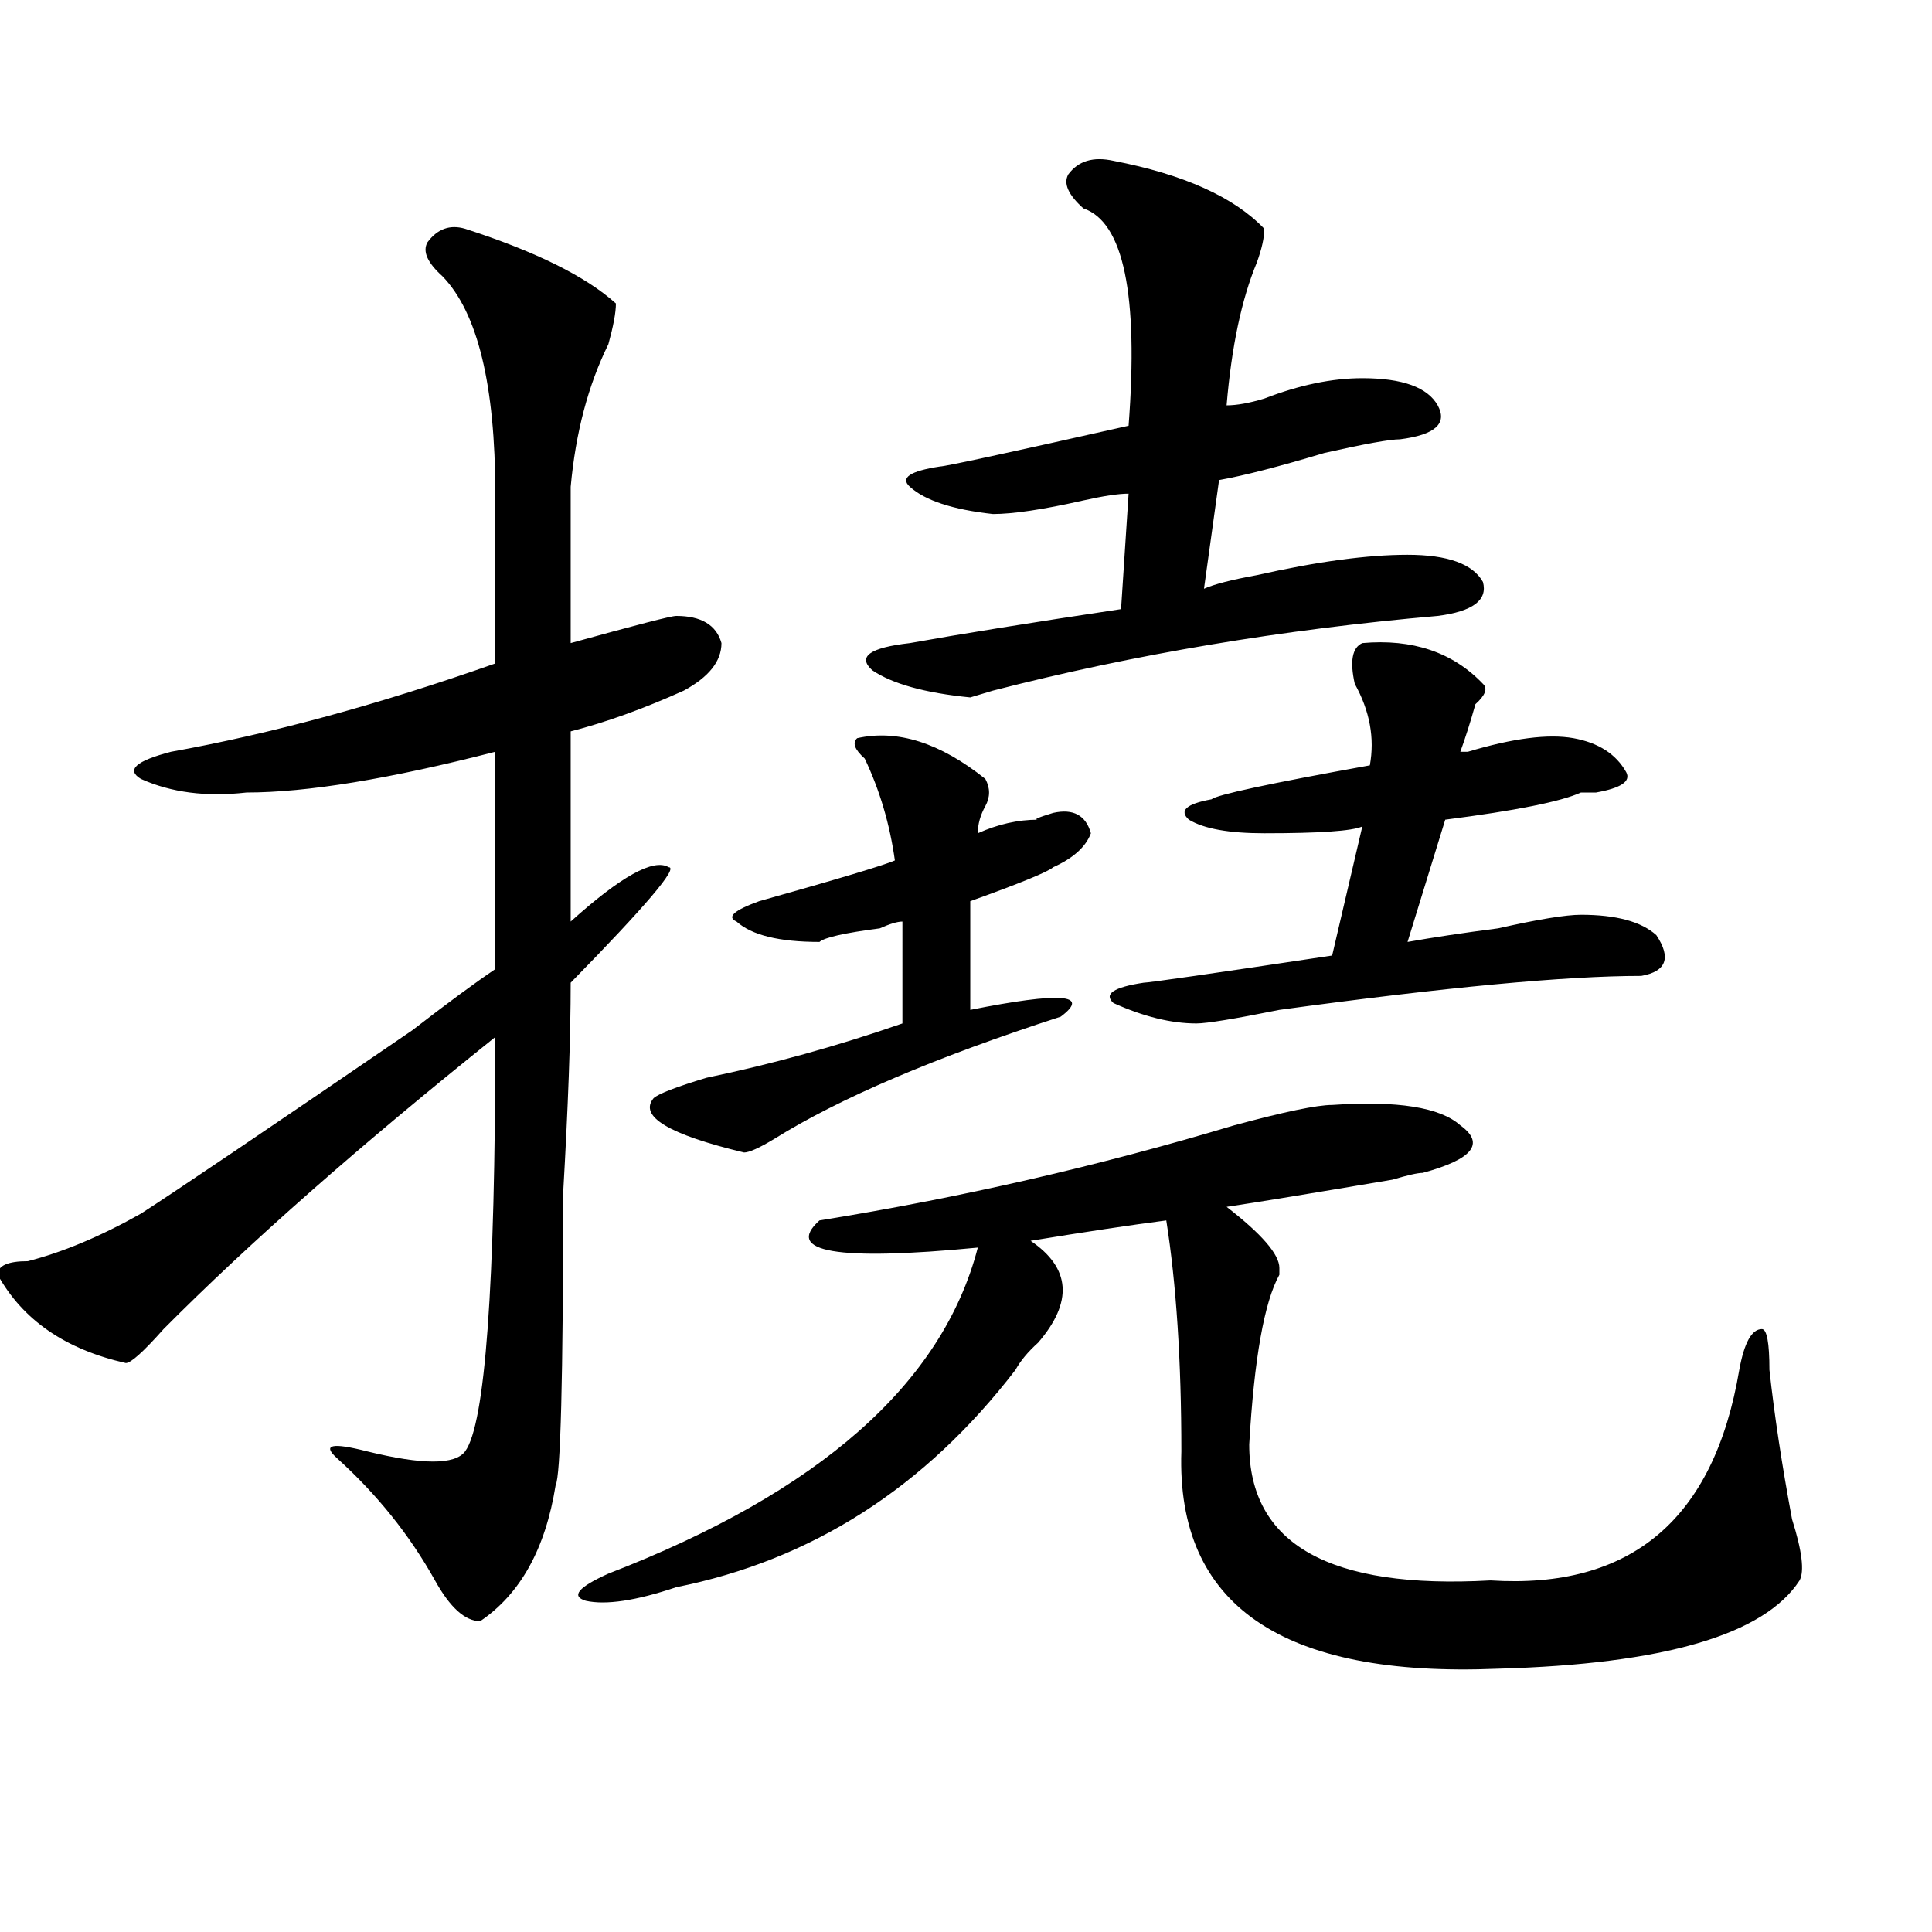 <?xml version="1.0" encoding="utf-8"?>
<!-- Generator: Adobe Illustrator 16.0.0, SVG Export Plug-In . SVG Version: 6.00 Build 0)  -->
<!DOCTYPE svg PUBLIC "-//W3C//DTD SVG 1.1//EN" "http://www.w3.org/Graphics/SVG/1.1/DTD/svg11.dtd">
<svg version="1.1" id="图层_1" xmlns="http://www.w3.org/2000/svg" xmlns:xlink="http://www.w3.org/1999/xlink" x="0px" y="0px"
	 width="1000px" height="1000px" viewBox="0 0 1000 1000" enable-background="new 0 0 1000 1000" xml:space="preserve">
<path d="M240.75,118.406c36.401,11.756,62.438,24.609,78.047,38.672c0,4.725-1.342,11.756-3.902,21.094
	c-10.427,21.094-16.951,45.703-19.512,73.828c0,28.125,0,55.097,0,80.859c33.779-9.338,52.011-14.063,54.633-14.063
	c12.987,0,20.792,4.725,23.414,14.063c0,9.394-6.524,17.578-19.512,24.609c-20.854,9.394-40.365,16.425-58.535,21.094V477
	c25.975-23.4,42.926-32.794,50.73-28.125c5.183,0-11.707,19.94-50.73,59.766c0,28.125-1.342,64.49-3.902,108.984
	c0,96.131-1.342,146.503-3.902,151.172c-5.244,32.794-18.231,56.25-39.023,70.313c-7.805,0-15.609-7.031-23.414-21.094
	c-13.049-23.4-29.938-44.494-50.73-63.281c-7.805-7.031-2.622-8.185,15.609-3.516c28.597,7.031,45.486,7.031,50.73,0
	c10.365-14.063,15.609-85.528,15.609-214.453c-70.242,56.25-127.497,106.678-171.703,151.172
	c-10.427,11.756-16.951,17.578-19.512,17.578c-31.219-7.031-53.353-22.247-66.34-45.703c0-4.669,5.183-7.031,15.609-7.031
	c18.17-4.669,37.682-12.854,58.535-24.609c18.17-11.7,64.998-43.341,140.484-94.922c18.17-14.063,32.499-24.609,42.926-31.641
	v-112.5c-54.633,14.063-97.559,21.094-128.777,21.094c-20.854,2.362-39.023,0-54.633-7.031c-7.805-4.669-2.622-9.338,15.609-14.063
	c52.011-9.338,107.924-24.609,167.801-45.703v-87.891c0-56.25-9.146-93.713-27.316-112.5c-7.805-7.031-10.427-12.854-7.805-17.578
	C226.421,118.406,232.945,116.1,240.75,118.406z M689.52,571.922c33.779-2.307,55.913,1.209,66.34,10.547
	c12.987,9.394,6.463,17.578-19.512,24.609c-2.622,0-7.805,1.209-15.609,3.516c-41.646,7.031-70.242,11.756-85.852,14.063
	c18.17,14.063,27.316,24.609,27.316,31.641v3.516c-7.805,14.063-13.049,43.396-15.609,87.891c0,51.581,41.584,74.981,124.875,70.313
	c72.803,4.669,115.729-31.641,128.777-108.984c2.561-14.063,6.463-21.094,11.707-21.094c2.561,0,3.902,7.031,3.902,21.094
	c2.561,23.456,6.463,49.219,11.707,77.344c5.183,16.369,6.463,26.916,3.902,31.641c-18.231,28.125-70.242,43.341-156.094,45.703
	c-111.888,4.669-166.521-32.85-163.898-112.5c0-46.856-2.622-86.682-7.805-119.531c-18.231,2.362-41.646,5.878-70.242,10.547
	c20.792,14.063,22.072,31.641,3.902,52.734c-5.244,4.725-9.146,9.394-11.707,14.063c-46.828,60.975-105.363,98.438-175.605,112.5
	c-20.854,7.031-36.463,9.338-46.828,7.031c-7.805-2.362-3.902-7.031,11.707-14.063c109.266-42.188,172.983-98.438,191.215-168.75
	c-72.864,7.031-100.181,2.362-81.949-14.063c72.803-11.7,144.387-28.125,214.629-49.219
	C664.764,575.438,681.715,571.922,689.52,571.922z M443.672,382.078c20.792-4.669,42.926,2.362,66.34,21.094
	c2.561,4.725,2.561,9.394,0,14.063c-2.622,4.725-3.902,9.394-3.902,14.063c10.365-4.669,20.792-7.031,31.219-7.031
	c-2.622,0,0-1.153,7.805-3.516c10.365-2.307,16.89,1.209,19.512,10.547c-2.622,7.031-9.146,12.909-19.512,17.578
	c-2.622,2.362-16.951,8.24-42.926,17.578v56.25c46.828-9.338,62.438-8.185,46.828,3.516c-65.06,21.094-114.51,42.188-148.289,63.281
	c-7.805,4.725-13.049,7.031-15.609,7.031c-39.023-9.338-54.633-18.731-46.828-28.125c2.561-2.307,11.707-5.822,27.316-10.547
	c33.779-7.031,67.62-16.369,101.461-28.125V477c-2.622,0-6.524,1.209-11.707,3.516c-18.231,2.362-28.658,4.725-31.219,7.031
	c-20.854,0-35.121-3.516-42.926-10.547c-5.244-2.307-1.342-5.822,11.707-10.547c41.584-11.7,64.998-18.731,70.242-21.094
	c-2.622-18.731-7.805-36.31-15.609-52.734C442.33,387.956,441.05,384.44,443.672,382.078z M576.352,83.25
	c36.401,7.031,62.438,18.787,78.047,35.156c0,4.725-1.342,10.547-3.902,17.578c-7.805,18.787-13.049,43.396-15.609,73.828
	c5.183,0,11.707-1.153,19.512-3.516c18.17-7.031,35.121-10.547,50.73-10.547c20.792,0,33.779,4.725,39.023,14.063
	c5.183,9.394-1.342,15.271-19.512,17.578c-5.244,0-18.231,2.362-39.023,7.031c-23.414,7.031-41.646,11.756-54.633,14.063
	l-7.805,56.25c5.183-2.307,14.268-4.669,27.316-7.031c31.219-7.031,57.193-10.547,78.047-10.547
	c20.792,0,33.779,4.725,39.023,14.063c2.561,9.394-5.244,15.271-23.414,17.578c-80.669,7.031-157.436,19.94-230.238,38.672
	l-11.707,3.516c-23.414-2.307-40.365-7.031-50.73-14.063c-7.805-7.031-1.342-11.7,19.512-14.063
	c25.975-4.669,62.438-10.547,109.266-17.578l3.902-59.766c-5.244,0-13.049,1.209-23.414,3.516
	c-20.854,4.725-36.463,7.031-46.828,7.031c-20.854-2.307-35.121-7.031-42.926-14.063c-5.244-4.669,0-8.185,15.609-10.547
	c2.561,0,35.121-7.031,97.559-21.094c5.183-67.95-2.622-105.469-23.414-112.5c-7.805-7.031-10.427-12.854-7.805-17.578
	C558.12,83.25,565.925,80.943,576.352,83.25z M705.129,332.859c25.975-2.307,46.828,4.725,62.438,21.094
	c2.561,2.362,1.28,5.878-3.902,10.547c-2.622,9.394-5.244,17.578-7.805,24.609h3.902c23.414-7.031,41.584-9.338,54.633-7.031
	c12.987,2.362,22.072,8.24,27.316,17.578c2.561,4.725-2.622,8.24-15.609,10.547c-2.622,0-5.244,0-7.805,0
	c-10.427,4.725-33.841,9.394-70.242,14.063l-19.512,63.281c12.987-2.307,28.597-4.669,46.828-7.031
	c20.792-4.669,35.121-7.031,42.926-7.031c18.17,0,31.219,3.516,39.023,10.547c7.805,11.756,5.183,18.787-7.805,21.094
	c-39.023,0-101.461,5.878-187.313,17.578c-23.414,4.725-37.743,7.031-42.926,7.031c-13.049,0-27.316-3.516-42.926-10.547
	c-5.244-4.669,0-8.185,15.609-10.547c2.561,0,35.121-4.669,97.559-14.063l15.609-66.797c-5.244,2.362-22.134,3.516-50.73,3.516
	c-18.231,0-31.219-2.307-39.023-7.031c-5.244-4.669-1.342-8.185,11.707-10.547c2.561-2.307,29.877-8.185,81.949-17.578
	c2.561-14.063,0-28.125-7.805-42.188C698.604,342.253,699.885,335.222,705.129,332.859z"/>
</svg>
